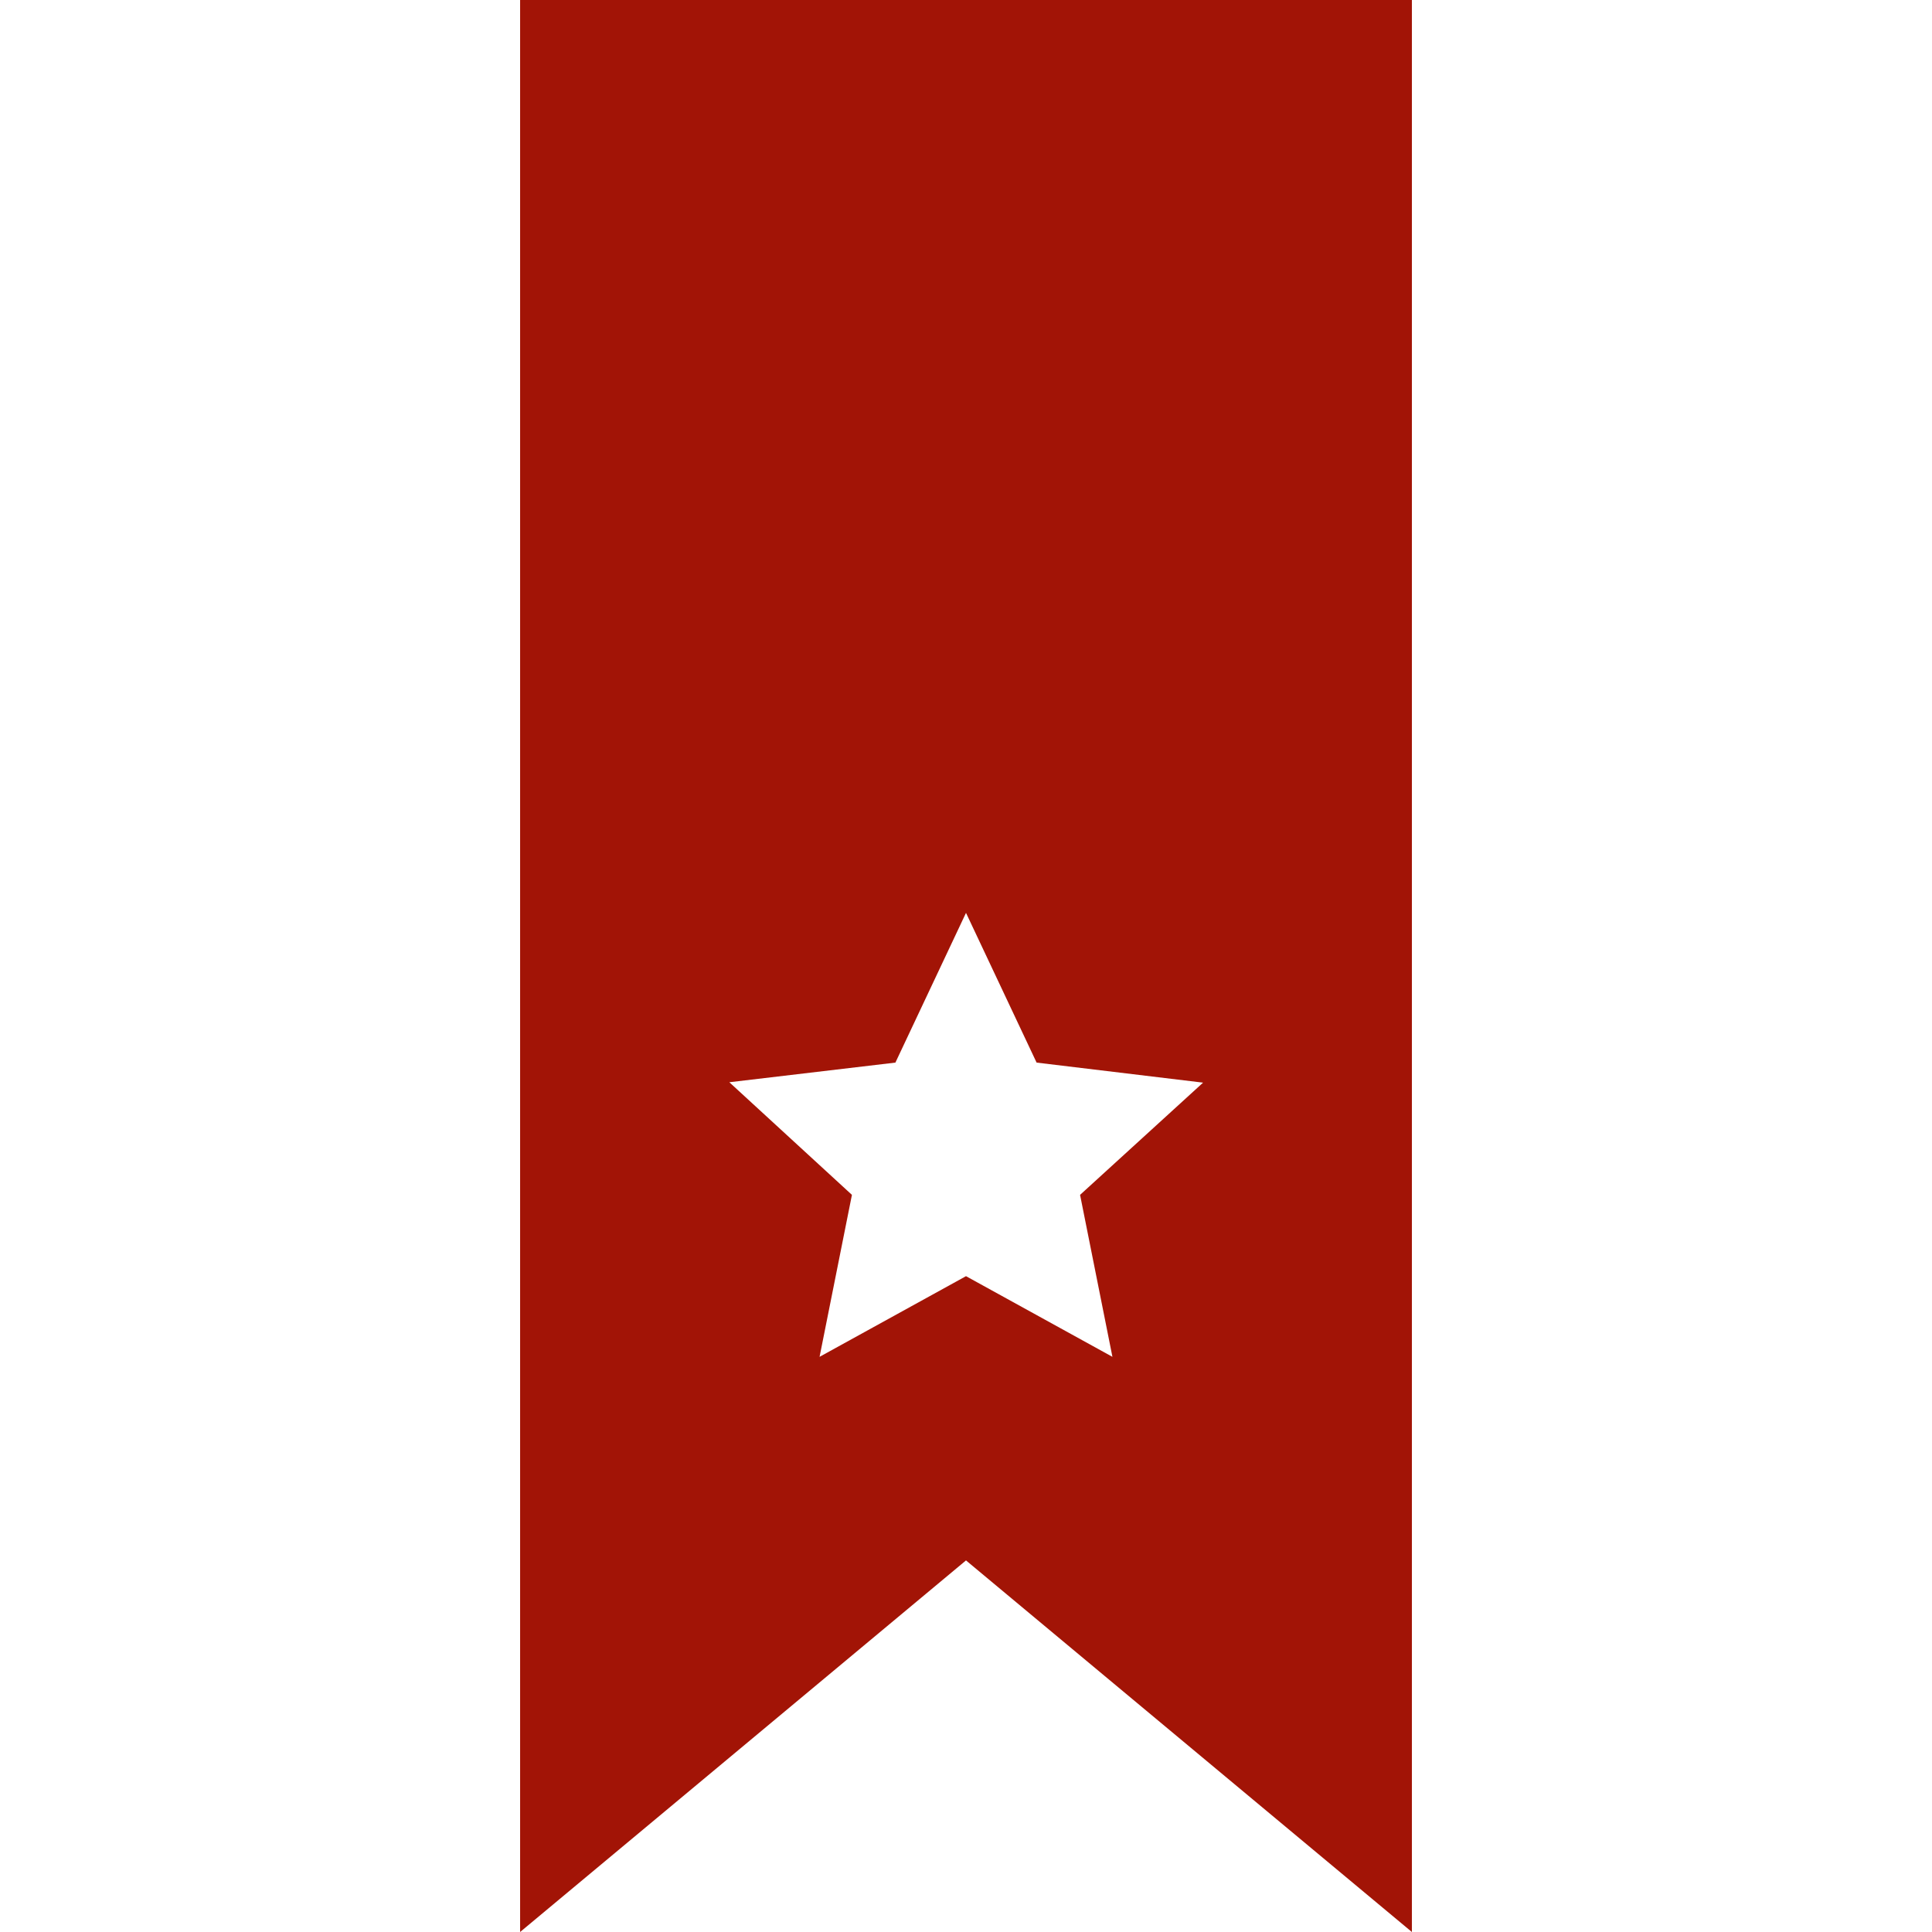 <svg xmlns="http://www.w3.org/2000/svg" viewBox="0 0 24 24"><style>	g path { stroke: none; }	g line { stroke: black; }	g circle { stroke: black; }	g polyline { stroke: black; }	g .fill-button { fill: #A21406; }	g .fill-white { fill: #FFFFFF; }</style><g class="root" id="featured" data-name="featured"><path class="fill-button" d="M6.461 0V24L12 19.384L17.539 24V0Z"></path><polygon class="fill-white" points="13.819 16.855 12 15.853 10.181 16.855 10.583 14.843 9.06 13.444 11.123 13.2 12 11.34 12.877 13.2 14.945 13.449 13.417 14.843 13.819 16.855"></polygon></g></svg>